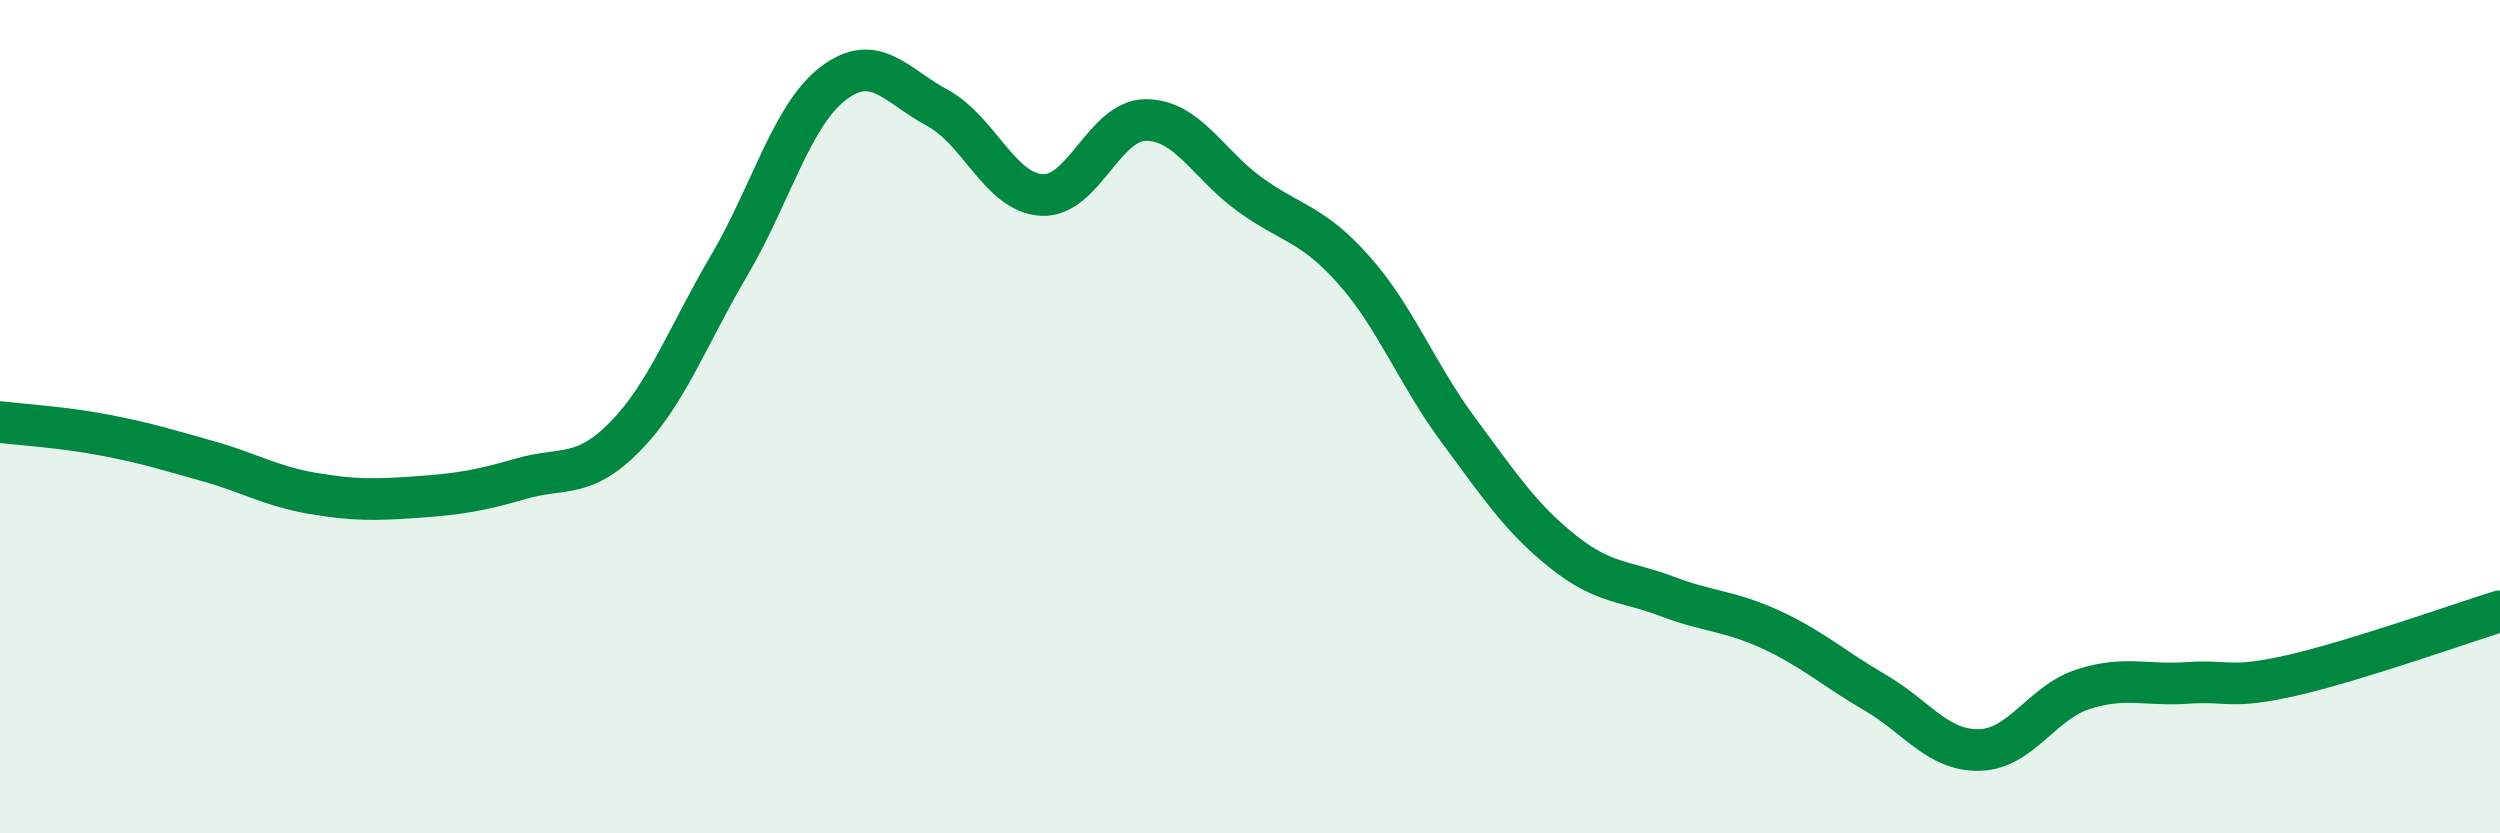 
    <svg width="60" height="20" viewBox="0 0 60 20" xmlns="http://www.w3.org/2000/svg">
      <path
        d="M 0,10.13 C 0.5,10.19 1.5,10.25 2.5,10.44 C 3.5,10.63 4,10.79 5,11.07 C 6,11.35 6.5,11.67 7.5,11.84 C 8.5,12.01 9,12 10,11.93 C 11,11.86 11.5,11.78 12.5,11.49 C 13.5,11.2 14,11.5 15,10.48 C 16,9.46 16.5,8.07 17.5,6.37 C 18.5,4.67 19,2.76 20,2 C 21,1.24 21.5,2.05 22.5,2.59 C 23.5,3.13 24,4.62 25,4.68 C 26,4.74 26.5,2.88 27.5,2.88 C 28.5,2.88 29,3.95 30,4.67 C 31,5.39 31.5,5.36 32.5,6.49 C 33.5,7.62 34,8.97 35,10.32 C 36,11.67 36.5,12.43 37.5,13.23 C 38.5,14.03 39,13.93 40,14.31 C 41,14.69 41.5,14.65 42.5,15.11 C 43.5,15.57 44,16.04 45,16.62 C 46,17.2 46.5,18.02 47.5,18 C 48.5,17.98 49,16.86 50,16.54 C 51,16.22 51.5,16.46 52.5,16.39 C 53.5,16.32 53.5,16.55 55,16.21 C 56.5,15.87 59,14.98 60,14.67L60 20L0 20Z"
        fill="#008740"
        opacity="0.1"
        stroke-linecap="round"
        stroke-linejoin="round"
      />
      <path
        d="M 0,10.13 C 0.5,10.19 1.5,10.25 2.5,10.44 C 3.5,10.63 4,10.79 5,11.07 C 6,11.35 6.5,11.67 7.5,11.84 C 8.5,12.01 9,12 10,11.93 C 11,11.86 11.5,11.78 12.5,11.49 C 13.5,11.2 14,11.5 15,10.48 C 16,9.46 16.5,8.07 17.5,6.37 C 18.5,4.67 19,2.76 20,2 C 21,1.24 21.5,2.05 22.5,2.59 C 23.5,3.13 24,4.62 25,4.68 C 26,4.74 26.5,2.88 27.5,2.88 C 28.5,2.88 29,3.95 30,4.67 C 31,5.39 31.5,5.36 32.5,6.49 C 33.5,7.62 34,8.97 35,10.32 C 36,11.67 36.5,12.43 37.5,13.23 C 38.5,14.03 39,13.93 40,14.31 C 41,14.69 41.5,14.65 42.5,15.11 C 43.5,15.57 44,16.04 45,16.62 C 46,17.2 46.5,18.02 47.5,18 C 48.5,17.98 49,16.86 50,16.54 C 51,16.22 51.5,16.46 52.5,16.39 C 53.5,16.32 53.5,16.55 55,16.21 C 56.5,15.87 59,14.98 60,14.67"
        stroke="#008740"
        stroke-width="1"
        fill="none"
        stroke-linecap="round"
        stroke-linejoin="round"
      />
    </svg>
  